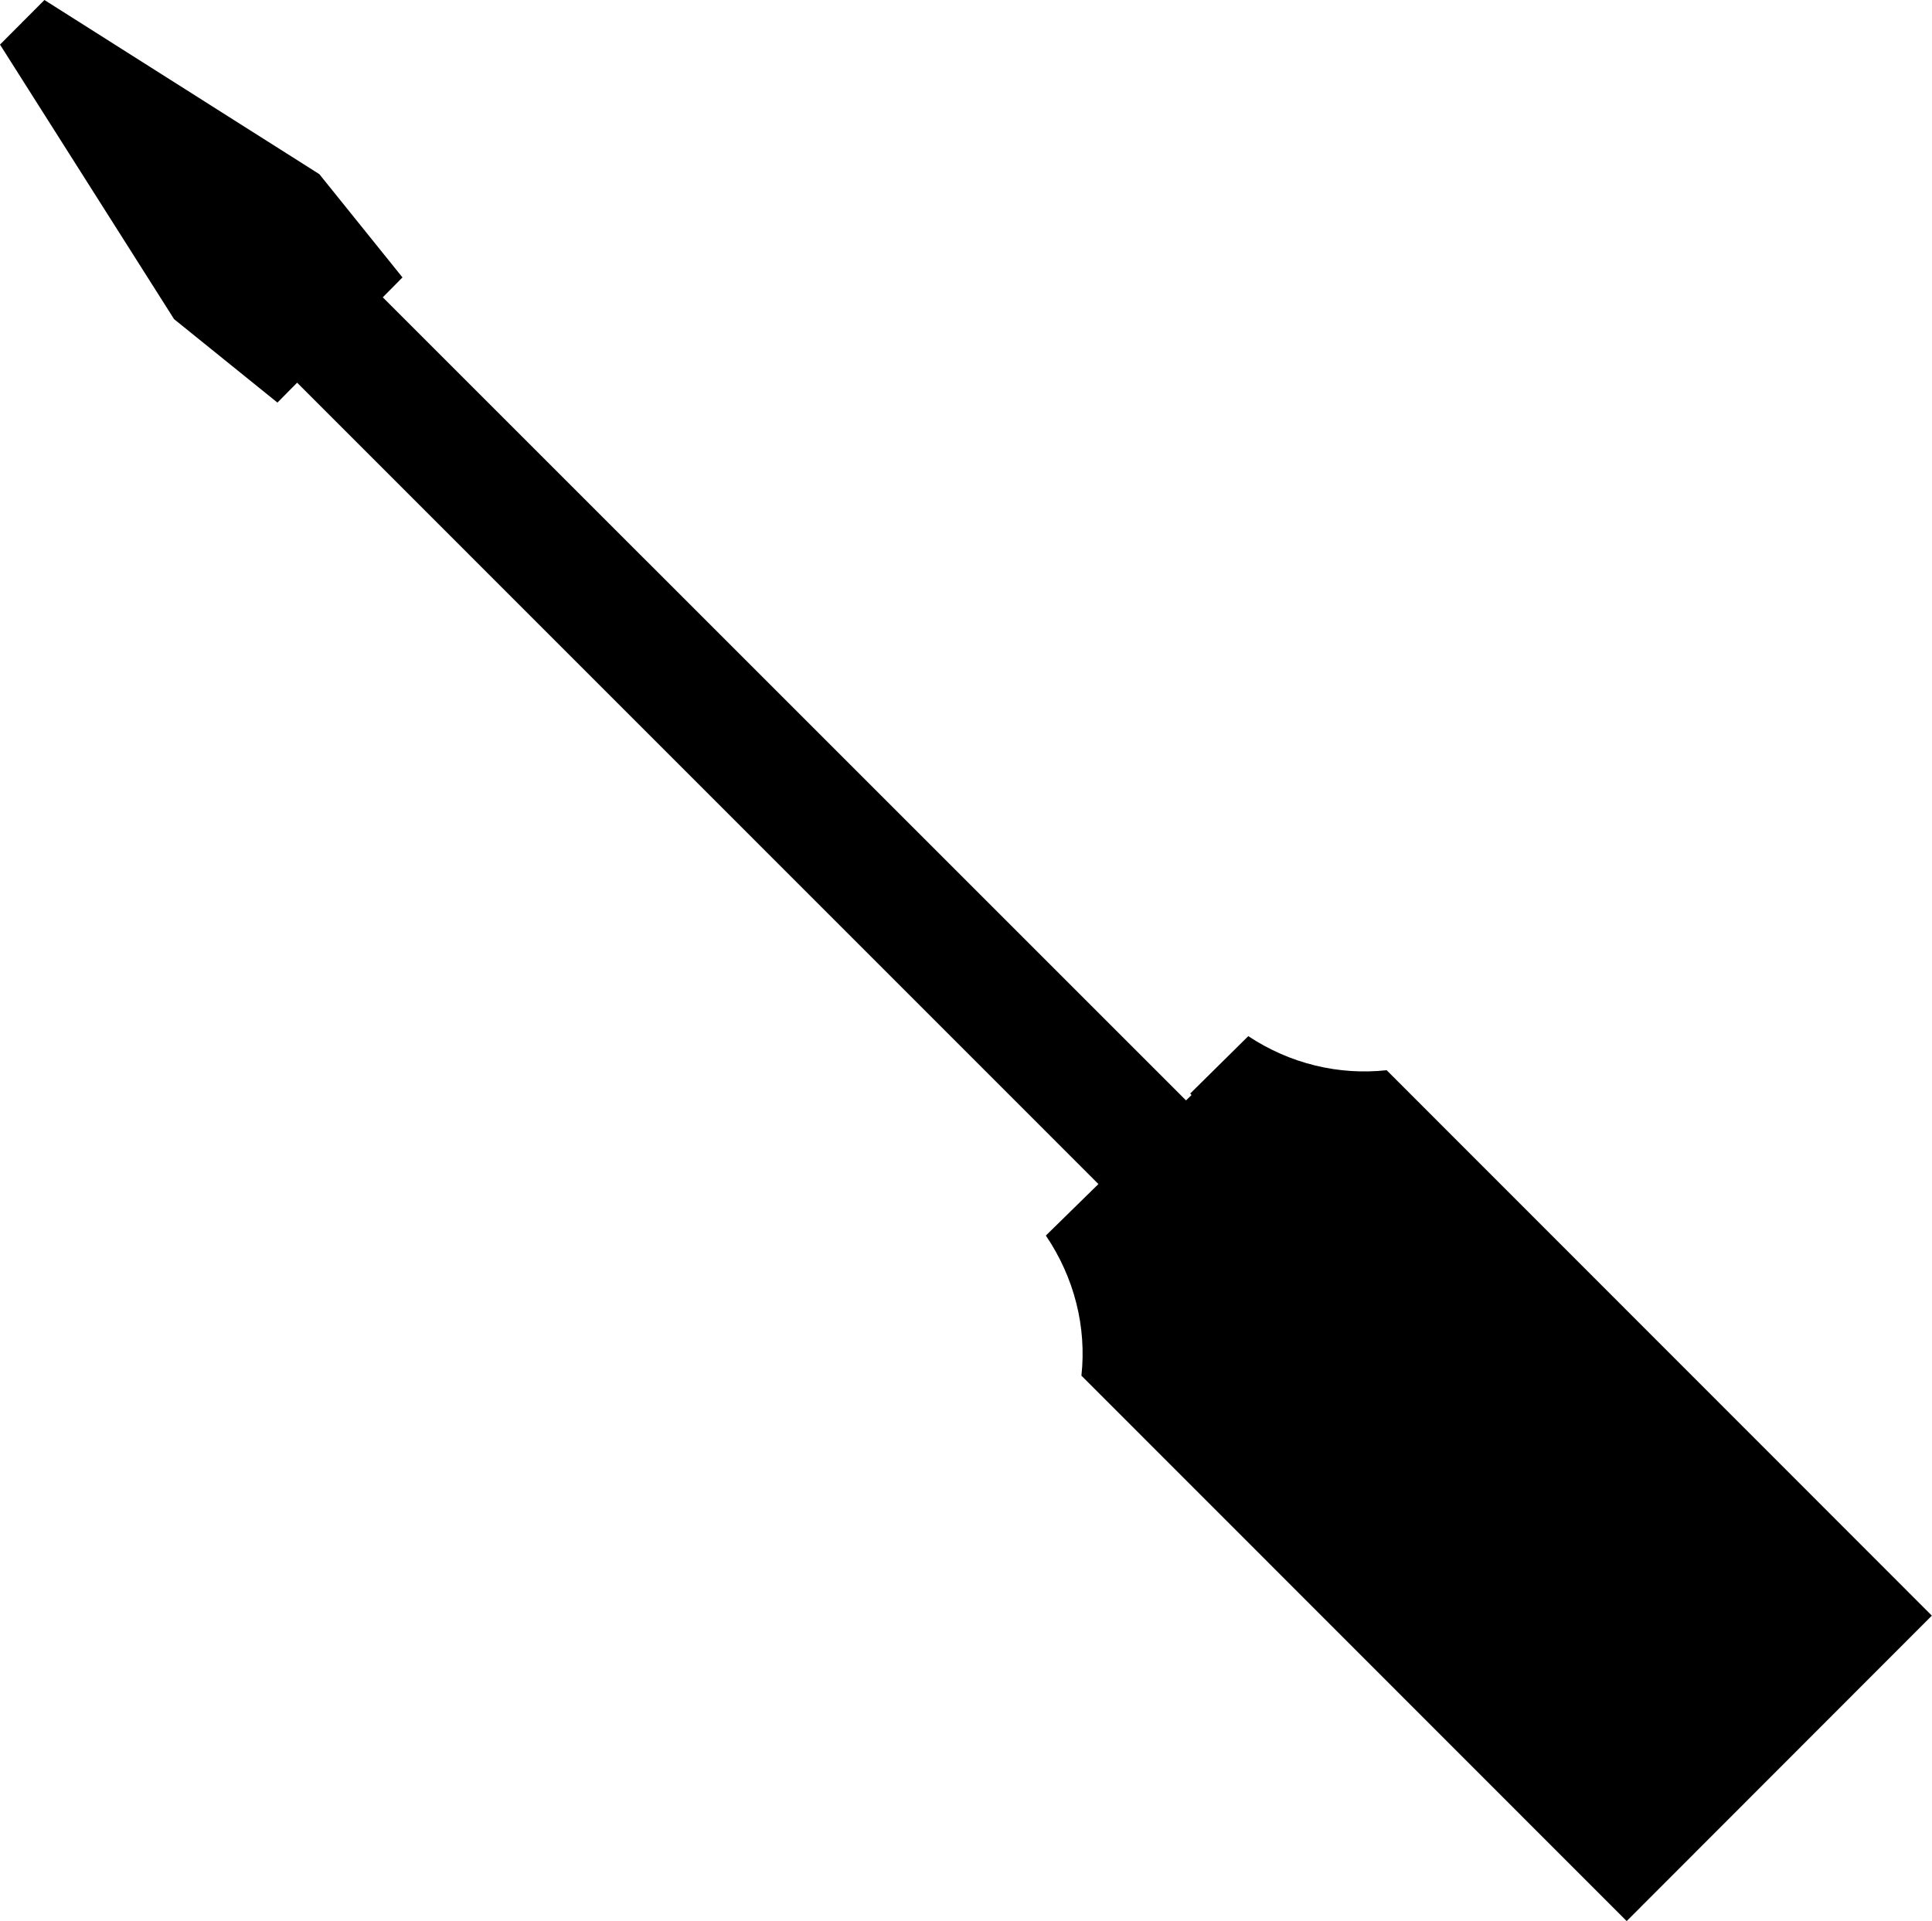 <?xml version="1.0" encoding="iso-8859-1"?>
<!-- Generator: Adobe Illustrator 16.0.0, SVG Export Plug-In . SVG Version: 6.00 Build 0)  -->
<!DOCTYPE svg PUBLIC "-//W3C//DTD SVG 1.1//EN" "http://www.w3.org/Graphics/SVG/1.1/DTD/svg11.dtd">
<svg version="1.1" id="Capa_1" xmlns="http://www.w3.org/2000/svg" xmlns:xlink="http://www.w3.org/1999/xlink" x="0px" y="0px"
	 width="25.912px" height="25.768px" viewBox="0 0 25.912 25.768" style="enable-background:new 0 0 25.912 25.768;"
	 xml:space="preserve">
<path style="fill:#000000;" d="M21.817,25.768l-7.313-7.316c0.071-0.65-0.094-1.314-0.477-1.879l0.705-0.691L3.985,5.133L3.721,5.4
	L2.335,4.281L0,0.598L0.596,0l3.687,2.336l1.115,1.385L5.134,3.988L15.907,14.76l0.074-0.072l-0.018-0.02l0.779-0.77
	c0.559,0.371,1.214,0.527,1.856,0.457l7.312,7.316L21.817,25.768z"/>
<g>
</g>
<g>
</g>
<g>
</g>
<g>
</g>
<g>
</g>
<g>
</g>
<g>
</g>
<g>
</g>
<g>
</g>
<g>
</g>
<g>
</g>
<g>
</g>
<g>
</g>
<g>
</g>
<g>
</g>
</svg>
